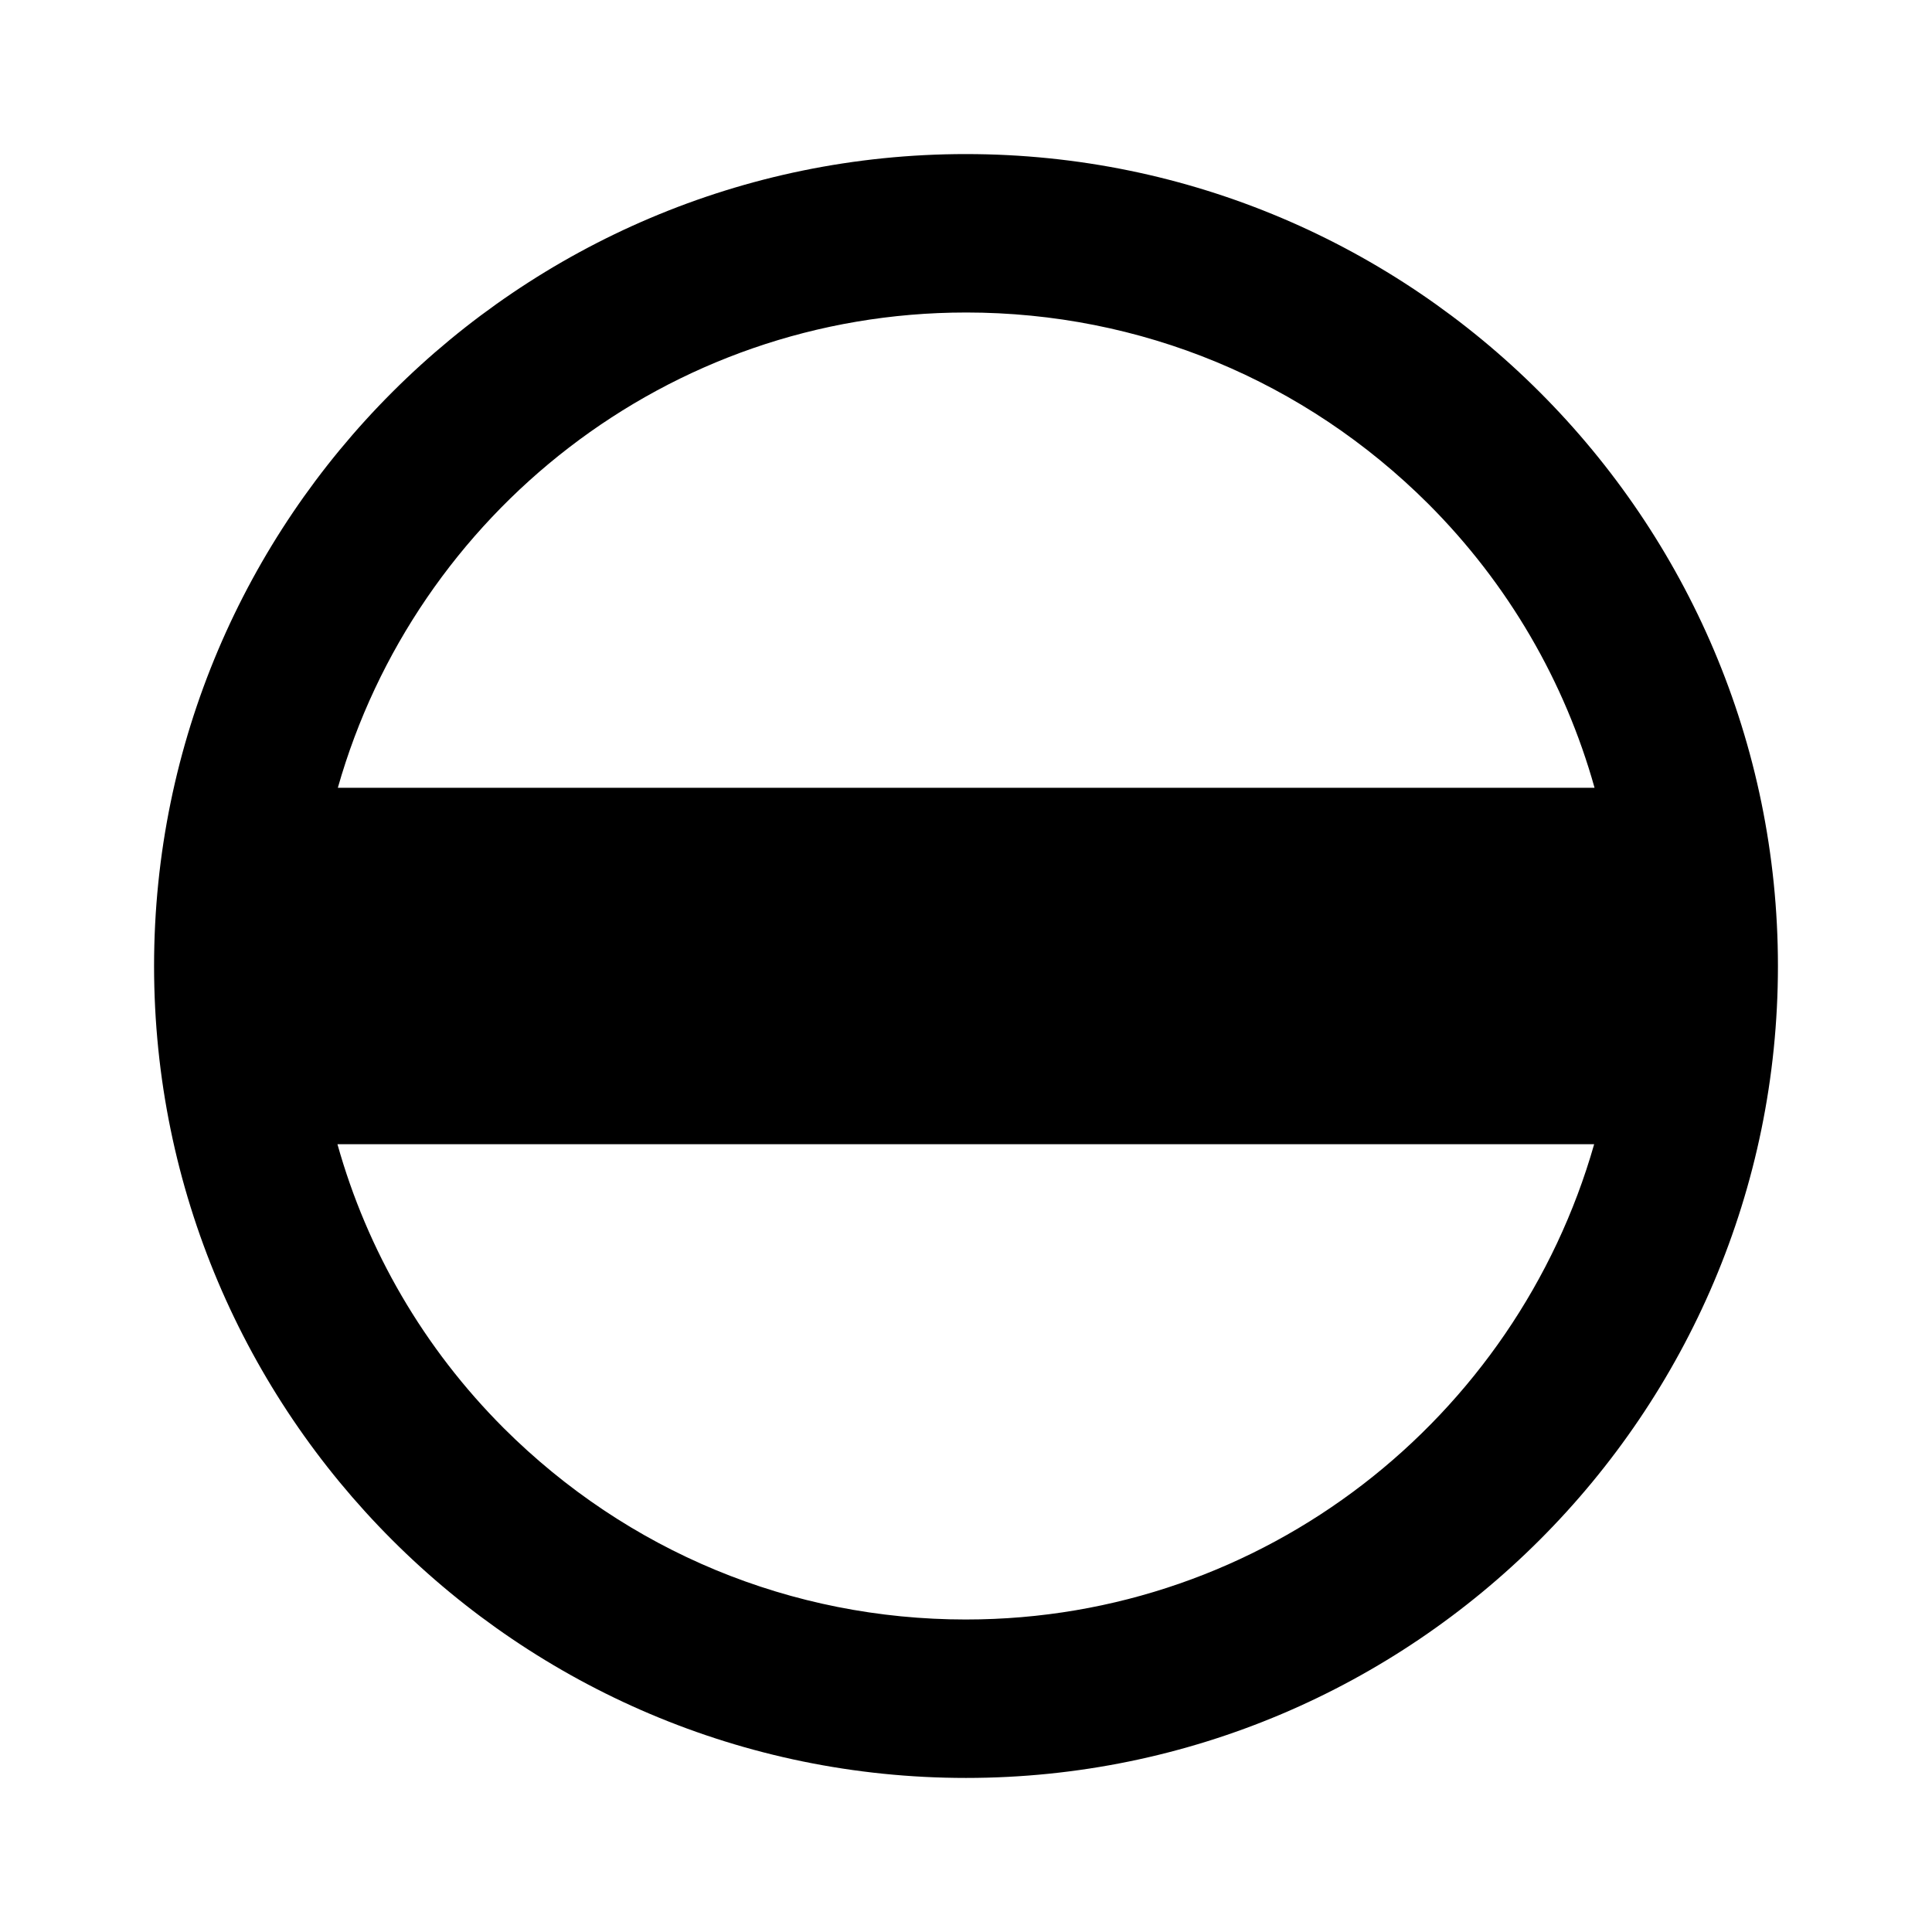 <?xml version="1.0" encoding="UTF-8"?>
<!-- Uploaded to: ICON Repo, www.iconrepo.com, Generator: ICON Repo Mixer Tools -->
<svg fill="#000000" width="800px" height="800px" version="1.1" viewBox="144 144 512 512" xmlns="http://www.w3.org/2000/svg">
 <path d="m400 184.83c-118.61 0-215.17 96.566-215.17 215.17 0 59.301 24.141 113.15 63.082 152.09 38.941 38.941 92.785 63.082 152.09 63.082 118.61 0 215.17-96.562 215.17-215.17s-96.562-215.17-215.17-215.17zm0 41.984c46.289 0 89.742 18.055 122.49 50.695 21.203 21.203 36.211 47.129 44.082 75.258h-333.04c20.574-72.527 87.328-125.95 166.47-125.95zm0 346.37c-46.289 0-89.742-18.055-122.49-50.695-21.203-21.203-36.211-47.129-44.082-75.258h333.04c-20.68 72.527-87.332 125.95-166.47 125.95z"/>
</svg>